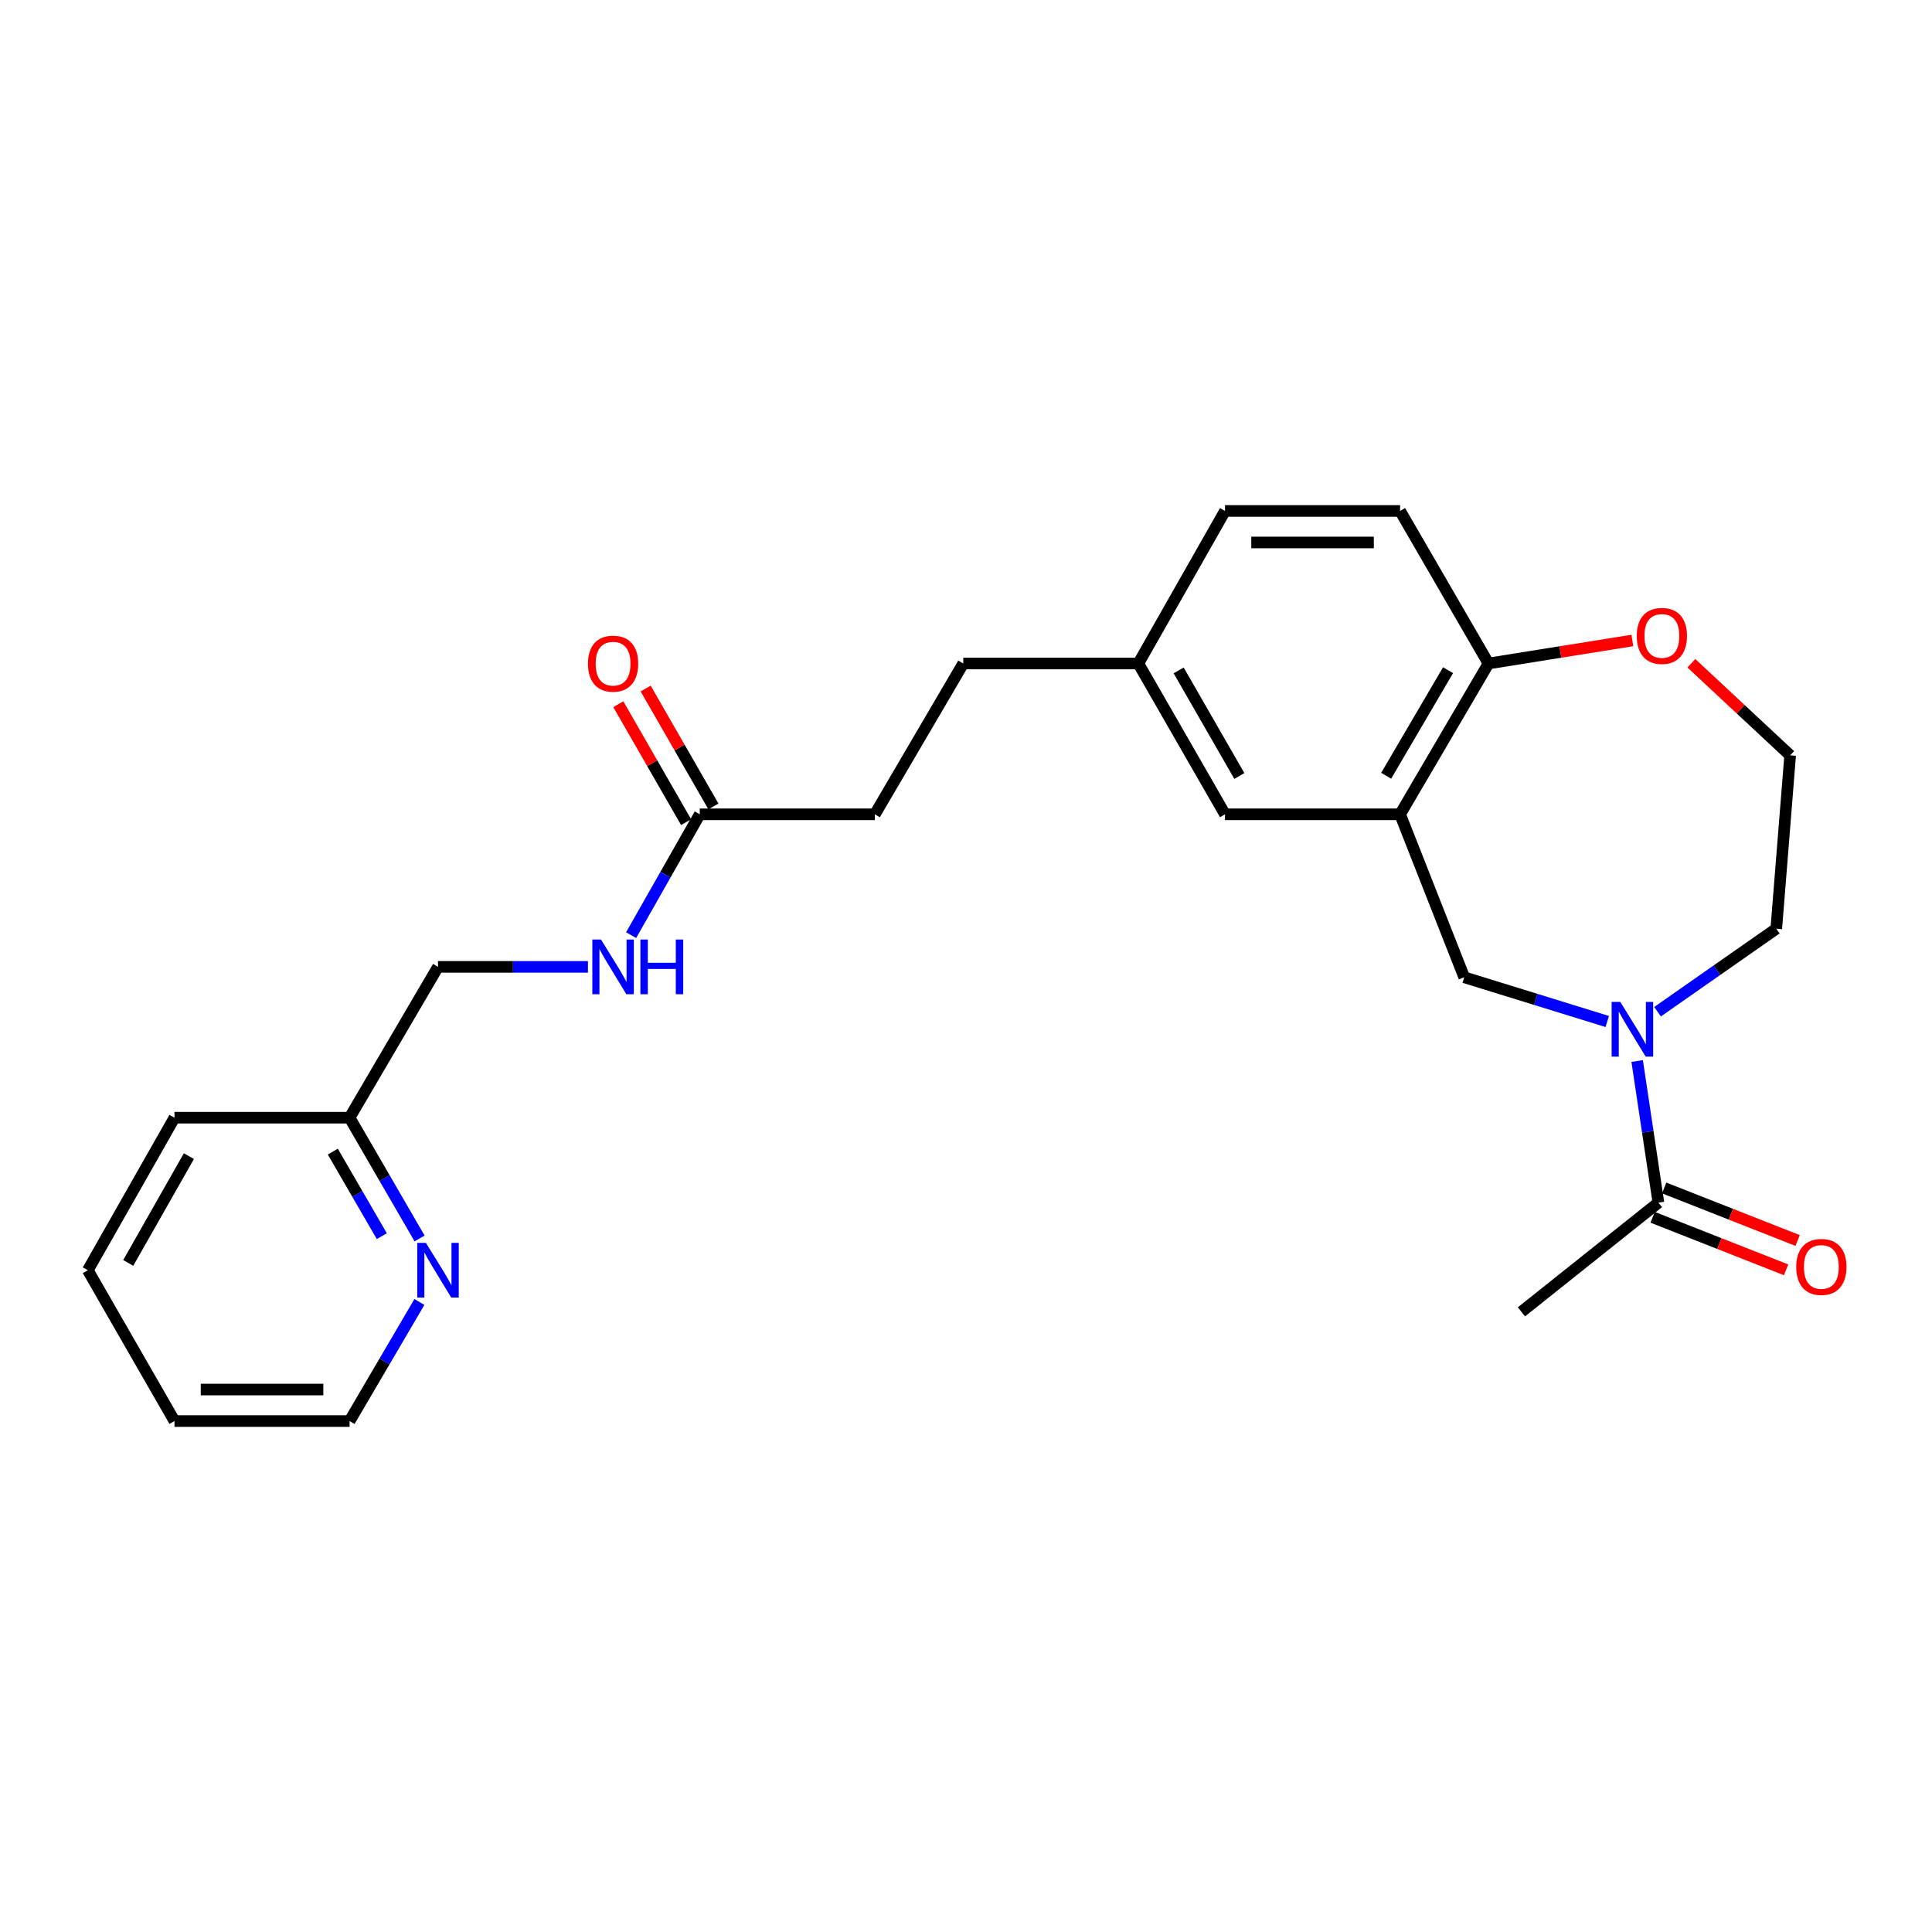 <?xml version='1.0' encoding='iso-8859-1'?>
<svg version='1.1' baseProfile='full'
              xmlns='http://www.w3.org/2000/svg'
                      xmlns:rdkit='http://www.rdkit.org/xml'
                      xmlns:xlink='http://www.w3.org/1999/xlink'
                  xml:space='preserve'
width='1000px' height='1000px' viewBox='0 0 1000 1000'>
<!-- END OF HEADER -->
<rect style='opacity:1.0;fill:#FFFFFF;stroke:none' width='1000' height='1000' x='0' y='0'> </rect>
<path class='bond-0' d='M 847.393,549.183 L 852.89,585.831' style='fill:none;fill-rule:evenodd;stroke:#0000FF;stroke-width:6px;stroke-linecap:butt;stroke-linejoin:miter;stroke-opacity:1' />
<path class='bond-0' d='M 852.89,585.831 L 858.387,622.48' style='fill:none;fill-rule:evenodd;stroke:#000000;stroke-width:6px;stroke-linecap:butt;stroke-linejoin:miter;stroke-opacity:1' />
<path class='bond-1' d='M 831.911,528.729 L 794.898,517.283' style='fill:none;fill-rule:evenodd;stroke:#0000FF;stroke-width:6px;stroke-linecap:butt;stroke-linejoin:miter;stroke-opacity:1' />
<path class='bond-1' d='M 794.898,517.283 L 757.885,505.837' style='fill:none;fill-rule:evenodd;stroke:#000000;stroke-width:6px;stroke-linecap:butt;stroke-linejoin:miter;stroke-opacity:1' />
<path class='bond-2' d='M 857.94,523.66 L 888.67,502.182' style='fill:none;fill-rule:evenodd;stroke:#0000FF;stroke-width:6px;stroke-linecap:butt;stroke-linejoin:miter;stroke-opacity:1' />
<path class='bond-2' d='M 888.67,502.182 L 919.401,480.704' style='fill:none;fill-rule:evenodd;stroke:#000000;stroke-width:6px;stroke-linecap:butt;stroke-linejoin:miter;stroke-opacity:1' />
<path class='bond-3' d='M 724.687,421.486 L 757.885,505.837' style='fill:none;fill-rule:evenodd;stroke:#000000;stroke-width:6px;stroke-linecap:butt;stroke-linejoin:miter;stroke-opacity:1' />
<path class='bond-4' d='M 724.687,421.486 L 770.447,343.424' style='fill:none;fill-rule:evenodd;stroke:#000000;stroke-width:6px;stroke-linecap:butt;stroke-linejoin:miter;stroke-opacity:1' />
<path class='bond-4' d='M 717.477,401.526 L 749.509,346.883' style='fill:none;fill-rule:evenodd;stroke:#000000;stroke-width:6px;stroke-linecap:butt;stroke-linejoin:miter;stroke-opacity:1' />
<path class='bond-5' d='M 724.687,421.486 L 634.064,421.486' style='fill:none;fill-rule:evenodd;stroke:#000000;stroke-width:6px;stroke-linecap:butt;stroke-linejoin:miter;stroke-opacity:1' />
<path class='bond-6' d='M 855.4,630.07 L 889.938,643.665' style='fill:none;fill-rule:evenodd;stroke:#000000;stroke-width:6px;stroke-linecap:butt;stroke-linejoin:miter;stroke-opacity:1' />
<path class='bond-6' d='M 889.938,643.665 L 924.476,657.26' style='fill:none;fill-rule:evenodd;stroke:#FF0000;stroke-width:6px;stroke-linecap:butt;stroke-linejoin:miter;stroke-opacity:1' />
<path class='bond-6' d='M 861.375,614.89 L 895.913,628.485' style='fill:none;fill-rule:evenodd;stroke:#000000;stroke-width:6px;stroke-linecap:butt;stroke-linejoin:miter;stroke-opacity:1' />
<path class='bond-6' d='M 895.913,628.485 L 930.451,642.08' style='fill:none;fill-rule:evenodd;stroke:#FF0000;stroke-width:6px;stroke-linecap:butt;stroke-linejoin:miter;stroke-opacity:1' />
<path class='bond-7' d='M 858.387,622.48 L 787.495,679.007' style='fill:none;fill-rule:evenodd;stroke:#000000;stroke-width:6px;stroke-linecap:butt;stroke-linejoin:miter;stroke-opacity:1' />
<path class='bond-8' d='M 770.447,343.424 L 724.687,264.466' style='fill:none;fill-rule:evenodd;stroke:#000000;stroke-width:6px;stroke-linecap:butt;stroke-linejoin:miter;stroke-opacity:1' />
<path class='bond-9' d='M 770.447,343.424 L 807.678,337.468' style='fill:none;fill-rule:evenodd;stroke:#000000;stroke-width:6px;stroke-linecap:butt;stroke-linejoin:miter;stroke-opacity:1' />
<path class='bond-9' d='M 807.678,337.468 L 844.91,331.511' style='fill:none;fill-rule:evenodd;stroke:#FF0000;stroke-width:6px;stroke-linecap:butt;stroke-linejoin:miter;stroke-opacity:1' />
<path class='bond-10' d='M 362.195,421.486 L 452.818,421.486' style='fill:none;fill-rule:evenodd;stroke:#000000;stroke-width:6px;stroke-linecap:butt;stroke-linejoin:miter;stroke-opacity:1' />
<path class='bond-11' d='M 362.195,421.486 L 344.431,452.754' style='fill:none;fill-rule:evenodd;stroke:#000000;stroke-width:6px;stroke-linecap:butt;stroke-linejoin:miter;stroke-opacity:1' />
<path class='bond-11' d='M 344.431,452.754 L 326.667,484.023' style='fill:none;fill-rule:evenodd;stroke:#0000FF;stroke-width:6px;stroke-linecap:butt;stroke-linejoin:miter;stroke-opacity:1' />
<path class='bond-12' d='M 369.267,417.421 L 351.724,386.896' style='fill:none;fill-rule:evenodd;stroke:#000000;stroke-width:6px;stroke-linecap:butt;stroke-linejoin:miter;stroke-opacity:1' />
<path class='bond-12' d='M 351.724,386.896 L 334.181,356.371' style='fill:none;fill-rule:evenodd;stroke:#FF0000;stroke-width:6px;stroke-linecap:butt;stroke-linejoin:miter;stroke-opacity:1' />
<path class='bond-12' d='M 355.123,425.55 L 337.58,395.025' style='fill:none;fill-rule:evenodd;stroke:#000000;stroke-width:6px;stroke-linecap:butt;stroke-linejoin:miter;stroke-opacity:1' />
<path class='bond-12' d='M 337.58,395.025 L 320.037,364.5' style='fill:none;fill-rule:evenodd;stroke:#FF0000;stroke-width:6px;stroke-linecap:butt;stroke-linejoin:miter;stroke-opacity:1' />
<path class='bond-13' d='M 634.064,421.486 L 589.201,343.424' style='fill:none;fill-rule:evenodd;stroke:#000000;stroke-width:6px;stroke-linecap:butt;stroke-linejoin:miter;stroke-opacity:1' />
<path class='bond-13' d='M 641.479,401.647 L 610.075,347.005' style='fill:none;fill-rule:evenodd;stroke:#000000;stroke-width:6px;stroke-linecap:butt;stroke-linejoin:miter;stroke-opacity:1' />
<path class='bond-14' d='M 875.451,343.306 L 901.015,367.142' style='fill:none;fill-rule:evenodd;stroke:#FF0000;stroke-width:6px;stroke-linecap:butt;stroke-linejoin:miter;stroke-opacity:1' />
<path class='bond-14' d='M 901.015,367.142 L 926.579,390.979' style='fill:none;fill-rule:evenodd;stroke:#000000;stroke-width:6px;stroke-linecap:butt;stroke-linejoin:miter;stroke-opacity:1' />
<path class='bond-15' d='M 304.327,500.453 L 265.518,500.453' style='fill:none;fill-rule:evenodd;stroke:#0000FF;stroke-width:6px;stroke-linecap:butt;stroke-linejoin:miter;stroke-opacity:1' />
<path class='bond-15' d='M 265.518,500.453 L 226.709,500.453' style='fill:none;fill-rule:evenodd;stroke:#000000;stroke-width:6px;stroke-linecap:butt;stroke-linejoin:miter;stroke-opacity:1' />
<path class='bond-16' d='M 217.179,641.031 L 199.06,609.773' style='fill:none;fill-rule:evenodd;stroke:#0000FF;stroke-width:6px;stroke-linecap:butt;stroke-linejoin:miter;stroke-opacity:1' />
<path class='bond-16' d='M 199.06,609.773 L 180.94,578.514' style='fill:none;fill-rule:evenodd;stroke:#000000;stroke-width:6px;stroke-linecap:butt;stroke-linejoin:miter;stroke-opacity:1' />
<path class='bond-16' d='M 197.629,639.835 L 184.946,617.954' style='fill:none;fill-rule:evenodd;stroke:#0000FF;stroke-width:6px;stroke-linecap:butt;stroke-linejoin:miter;stroke-opacity:1' />
<path class='bond-16' d='M 184.946,617.954 L 172.262,596.073' style='fill:none;fill-rule:evenodd;stroke:#000000;stroke-width:6px;stroke-linecap:butt;stroke-linejoin:miter;stroke-opacity:1' />
<path class='bond-17' d='M 217.081,673.895 L 199.01,704.715' style='fill:none;fill-rule:evenodd;stroke:#0000FF;stroke-width:6px;stroke-linecap:butt;stroke-linejoin:miter;stroke-opacity:1' />
<path class='bond-17' d='M 199.01,704.715 L 180.94,735.534' style='fill:none;fill-rule:evenodd;stroke:#000000;stroke-width:6px;stroke-linecap:butt;stroke-linejoin:miter;stroke-opacity:1' />
<path class='bond-18' d='M 724.687,264.466 L 634.064,264.466' style='fill:none;fill-rule:evenodd;stroke:#000000;stroke-width:6px;stroke-linecap:butt;stroke-linejoin:miter;stroke-opacity:1' />
<path class='bond-18' d='M 711.093,280.779 L 647.657,280.779' style='fill:none;fill-rule:evenodd;stroke:#000000;stroke-width:6px;stroke-linecap:butt;stroke-linejoin:miter;stroke-opacity:1' />
<path class='bond-19' d='M 589.201,343.424 L 634.064,264.466' style='fill:none;fill-rule:evenodd;stroke:#000000;stroke-width:6px;stroke-linecap:butt;stroke-linejoin:miter;stroke-opacity:1' />
<path class='bond-20' d='M 589.201,343.424 L 498.578,343.424' style='fill:none;fill-rule:evenodd;stroke:#000000;stroke-width:6px;stroke-linecap:butt;stroke-linejoin:miter;stroke-opacity:1' />
<path class='bond-21' d='M 180.94,578.514 L 226.709,500.453' style='fill:none;fill-rule:evenodd;stroke:#000000;stroke-width:6px;stroke-linecap:butt;stroke-linejoin:miter;stroke-opacity:1' />
<path class='bond-22' d='M 180.94,578.514 L 90.317,578.514' style='fill:none;fill-rule:evenodd;stroke:#000000;stroke-width:6px;stroke-linecap:butt;stroke-linejoin:miter;stroke-opacity:1' />
<path class='bond-23' d='M 452.818,421.486 L 498.578,343.424' style='fill:none;fill-rule:evenodd;stroke:#000000;stroke-width:6px;stroke-linecap:butt;stroke-linejoin:miter;stroke-opacity:1' />
<path class='bond-24' d='M 919.401,480.704 L 926.579,390.979' style='fill:none;fill-rule:evenodd;stroke:#000000;stroke-width:6px;stroke-linecap:butt;stroke-linejoin:miter;stroke-opacity:1' />
<path class='bond-25' d='M 180.94,735.534 L 90.317,735.534' style='fill:none;fill-rule:evenodd;stroke:#000000;stroke-width:6px;stroke-linecap:butt;stroke-linejoin:miter;stroke-opacity:1' />
<path class='bond-25' d='M 167.347,719.221 L 103.911,719.221' style='fill:none;fill-rule:evenodd;stroke:#000000;stroke-width:6px;stroke-linecap:butt;stroke-linejoin:miter;stroke-opacity:1' />
<path class='bond-26' d='M 90.317,578.514 L 45.455,657.473' style='fill:none;fill-rule:evenodd;stroke:#000000;stroke-width:6px;stroke-linecap:butt;stroke-linejoin:miter;stroke-opacity:1' />
<path class='bond-26' d='M 97.772,598.417 L 66.368,653.688' style='fill:none;fill-rule:evenodd;stroke:#000000;stroke-width:6px;stroke-linecap:butt;stroke-linejoin:miter;stroke-opacity:1' />
<path class='bond-27' d='M 90.317,735.534 L 45.455,657.473' style='fill:none;fill-rule:evenodd;stroke:#000000;stroke-width:6px;stroke-linecap:butt;stroke-linejoin:miter;stroke-opacity:1' />
<path  class='atom-0' d='M 838.668 518.594
L 847.948 533.594
Q 848.868 535.074, 850.348 537.754
Q 851.828 540.434, 851.908 540.594
L 851.908 518.594
L 855.668 518.594
L 855.668 546.914
L 851.788 546.914
L 841.828 530.514
Q 840.668 528.594, 839.428 526.394
Q 838.228 524.194, 837.868 523.514
L 837.868 546.914
L 834.188 546.914
L 834.188 518.594
L 838.668 518.594
' fill='#0000FF'/>
<path  class='atom-7' d='M 847.182 329.148
Q 847.182 322.348, 850.542 318.548
Q 853.902 314.748, 860.182 314.748
Q 866.462 314.748, 869.822 318.548
Q 873.182 322.348, 873.182 329.148
Q 873.182 336.028, 869.782 339.948
Q 866.382 343.828, 860.182 343.828
Q 853.942 343.828, 850.542 339.948
Q 847.182 336.068, 847.182 329.148
M 860.182 340.628
Q 864.502 340.628, 866.822 337.748
Q 869.182 334.828, 869.182 329.148
Q 869.182 323.588, 866.822 320.788
Q 864.502 317.948, 860.182 317.948
Q 855.862 317.948, 853.502 320.748
Q 851.182 323.548, 851.182 329.148
Q 851.182 334.868, 853.502 337.748
Q 855.862 340.628, 860.182 340.628
' fill='#FF0000'/>
<path  class='atom-8' d='M 311.072 486.293
L 320.352 501.293
Q 321.272 502.773, 322.752 505.453
Q 324.232 508.133, 324.312 508.293
L 324.312 486.293
L 328.072 486.293
L 328.072 514.613
L 324.192 514.613
L 314.232 498.213
Q 313.072 496.293, 311.832 494.093
Q 310.632 491.893, 310.272 491.213
L 310.272 514.613
L 306.592 514.613
L 306.592 486.293
L 311.072 486.293
' fill='#0000FF'/>
<path  class='atom-8' d='M 331.472 486.293
L 335.312 486.293
L 335.312 498.333
L 349.792 498.333
L 349.792 486.293
L 353.632 486.293
L 353.632 514.613
L 349.792 514.613
L 349.792 501.533
L 335.312 501.533
L 335.312 514.613
L 331.472 514.613
L 331.472 486.293
' fill='#0000FF'/>
<path  class='atom-9' d='M 220.449 643.313
L 229.729 658.313
Q 230.649 659.793, 232.129 662.473
Q 233.609 665.153, 233.689 665.313
L 233.689 643.313
L 237.449 643.313
L 237.449 671.633
L 233.569 671.633
L 223.609 655.233
Q 222.449 653.313, 221.209 651.113
Q 220.009 648.913, 219.649 648.233
L 219.649 671.633
L 215.969 671.633
L 215.969 643.313
L 220.449 643.313
' fill='#0000FF'/>
<path  class='atom-10' d='M 929.729 655.759
Q 929.729 648.959, 933.089 645.159
Q 936.449 641.359, 942.729 641.359
Q 949.009 641.359, 952.369 645.159
Q 955.729 648.959, 955.729 655.759
Q 955.729 662.639, 952.329 666.559
Q 948.929 670.439, 942.729 670.439
Q 936.489 670.439, 933.089 666.559
Q 929.729 662.679, 929.729 655.759
M 942.729 667.239
Q 947.049 667.239, 949.369 664.359
Q 951.729 661.439, 951.729 655.759
Q 951.729 650.199, 949.369 647.399
Q 947.049 644.559, 942.729 644.559
Q 938.409 644.559, 936.049 647.359
Q 933.729 650.159, 933.729 655.759
Q 933.729 661.479, 936.049 664.359
Q 938.409 667.239, 942.729 667.239
' fill='#FF0000'/>
<path  class='atom-11' d='M 304.332 343.504
Q 304.332 336.704, 307.692 332.904
Q 311.052 329.104, 317.332 329.104
Q 323.612 329.104, 326.972 332.904
Q 330.332 336.704, 330.332 343.504
Q 330.332 350.384, 326.932 354.304
Q 323.532 358.184, 317.332 358.184
Q 311.092 358.184, 307.692 354.304
Q 304.332 350.424, 304.332 343.504
M 317.332 354.984
Q 321.652 354.984, 323.972 352.104
Q 326.332 349.184, 326.332 343.504
Q 326.332 337.944, 323.972 335.144
Q 321.652 332.304, 317.332 332.304
Q 313.012 332.304, 310.652 335.104
Q 308.332 337.904, 308.332 343.504
Q 308.332 349.224, 310.652 352.104
Q 313.012 354.984, 317.332 354.984
' fill='#FF0000'/>
</svg>
